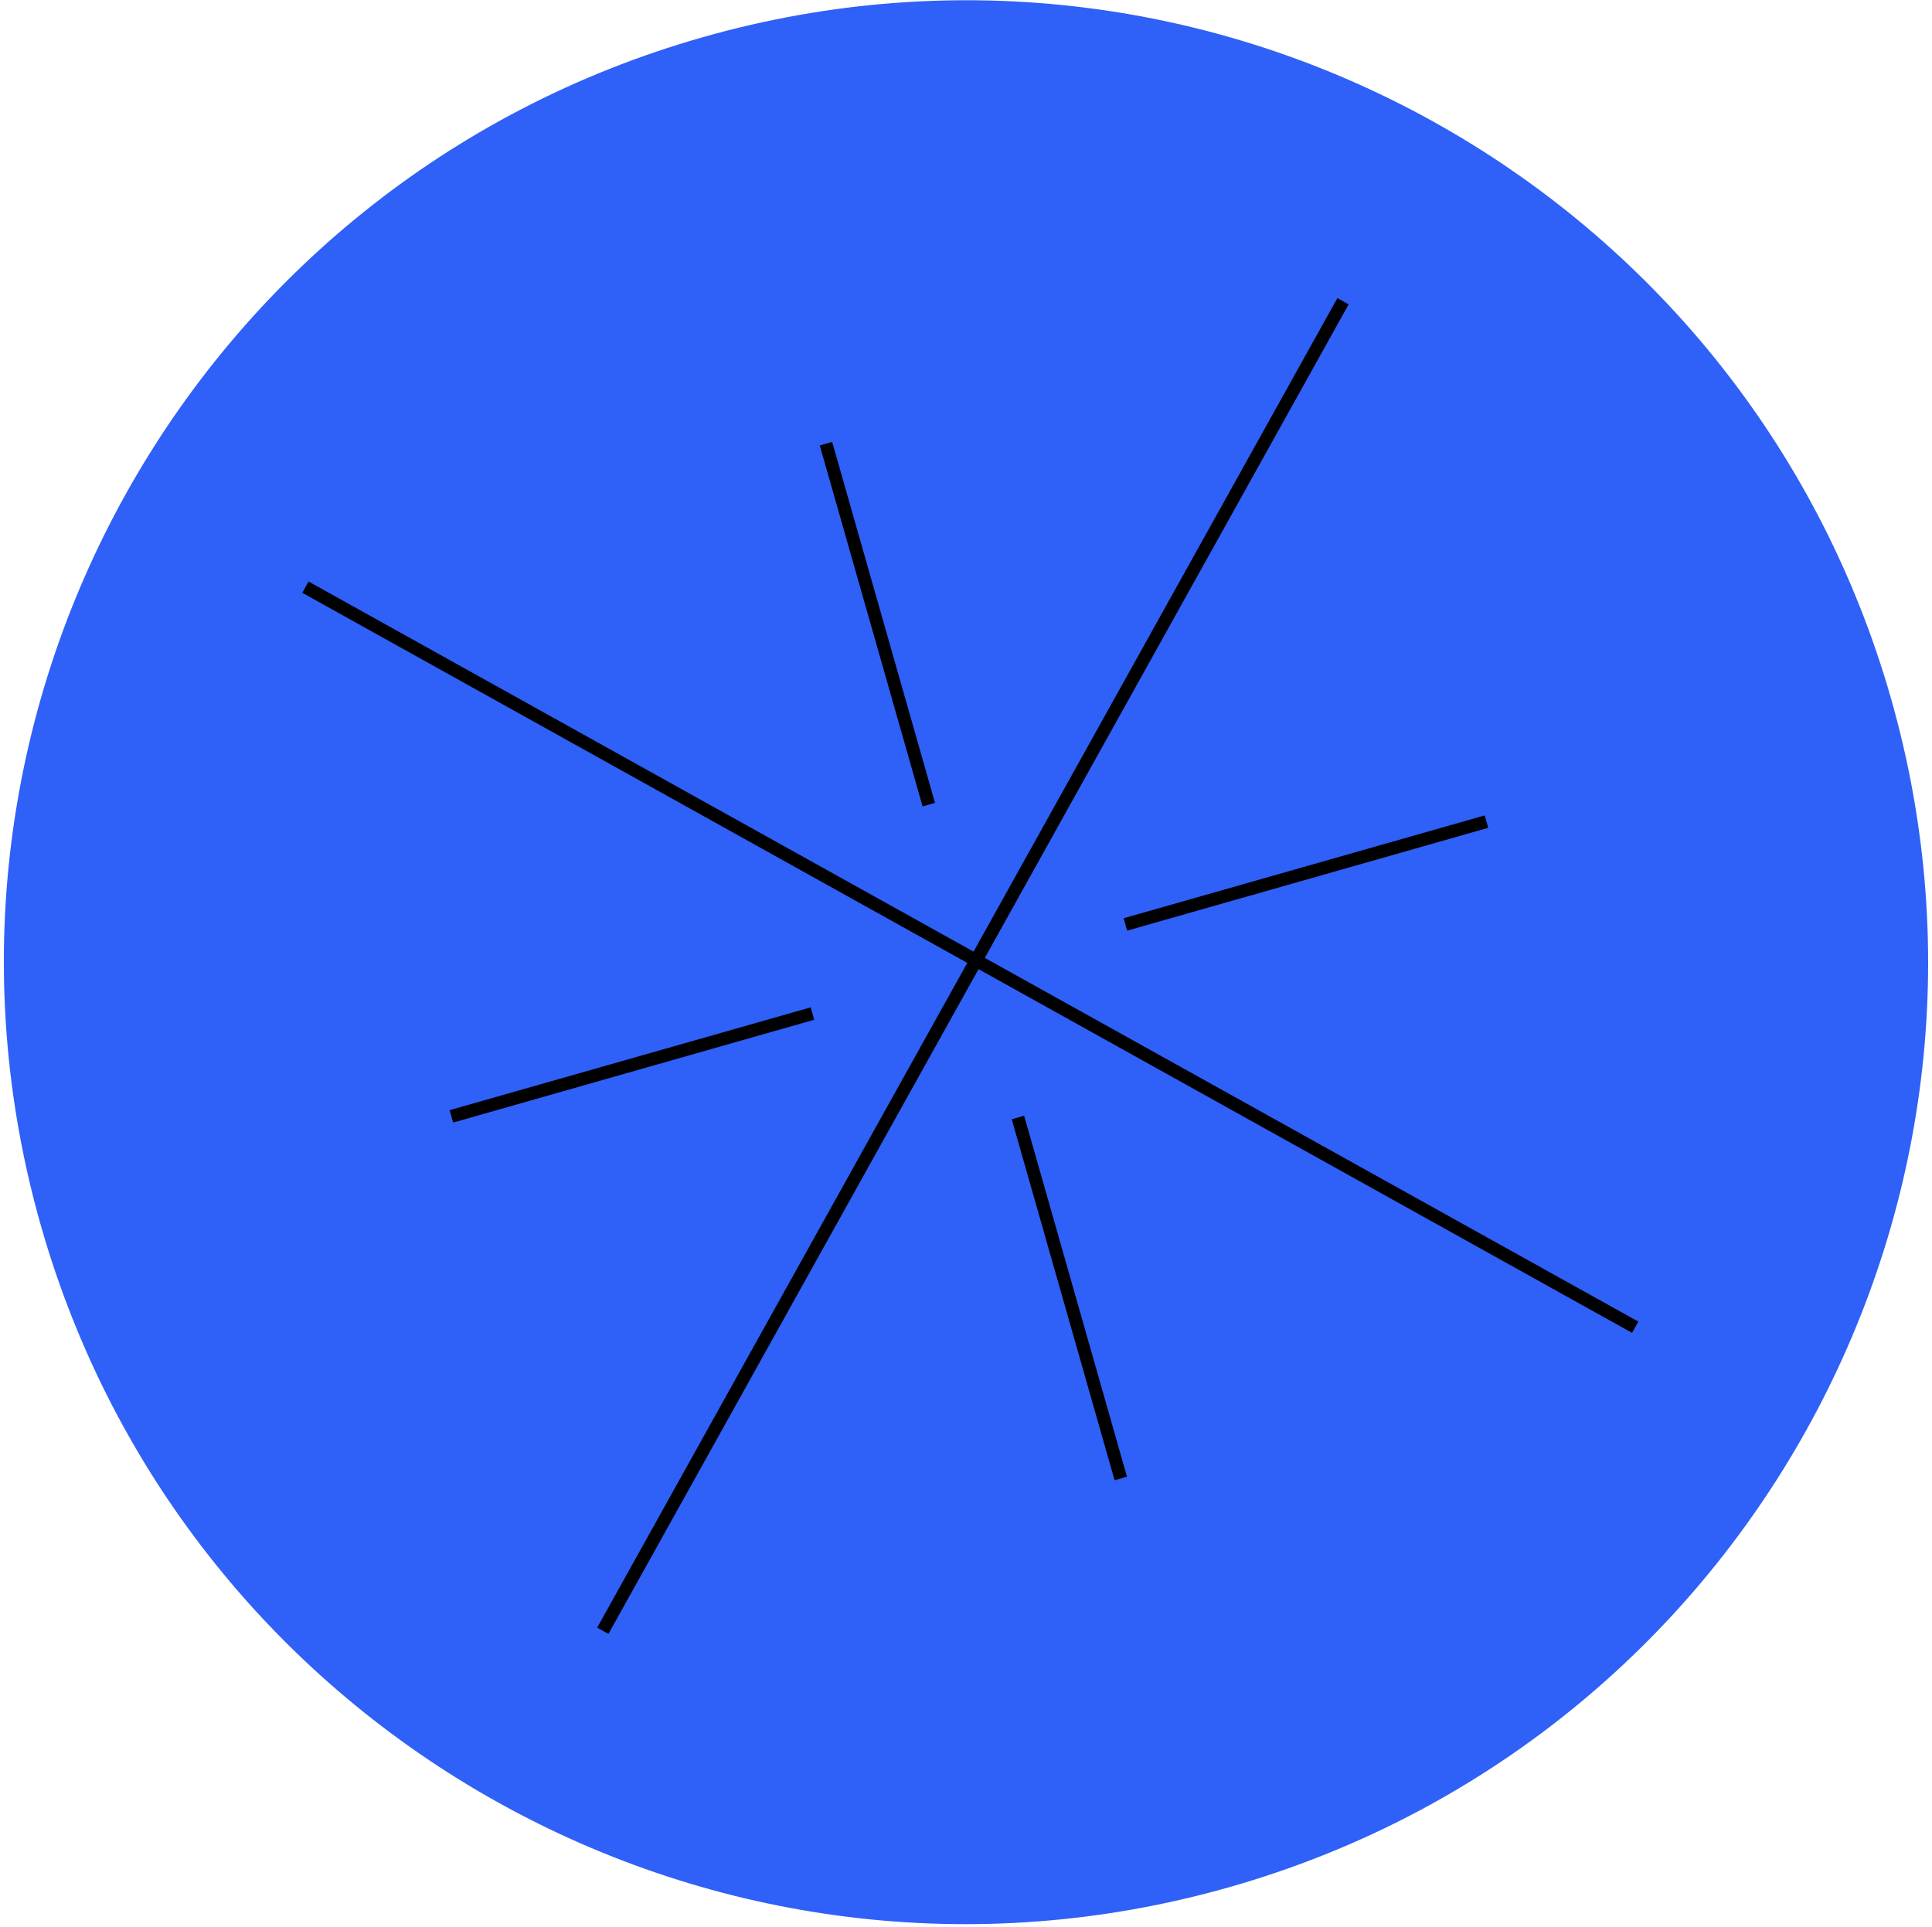 <svg width="450" height="449" viewBox="0 0 450 449" fill="none" xmlns="http://www.w3.org/2000/svg">
<path d="M440.473 162.787C474.367 281.79 405.372 405.737 286.369 439.631C167.366 473.525 43.419 404.53 9.525 285.527C-24.369 166.524 44.626 42.577 163.629 8.683C282.632 -25.21 406.579 43.784 440.473 162.787Z" fill="#2F60F7"/>
<path d="M381.597 307.884L380.138 310.506L70.408 138.096L71.867 135.475L381.597 307.884Z" fill="black"/>
<path d="M141.715 380.638L139.094 379.179L311.504 69.449L314.125 70.908L141.715 380.638Z" fill="black"/>
<path d="M217.779 187.043L214.894 187.865L190.943 103.771L193.828 102.949L217.779 187.043Z" fill="black"/>
<path d="M262.494 344.022L259.609 344.844L235.658 260.749L238.543 259.928L262.494 344.022Z" fill="black"/>
<path d="M262.539 216.803L261.717 213.917L345.811 189.966L346.633 192.852L262.539 216.803Z" fill="black"/>
<path d="M105.55 261.514L104.729 258.628L188.823 234.677L189.645 237.562L105.55 261.514Z" fill="black"/>
</svg>
